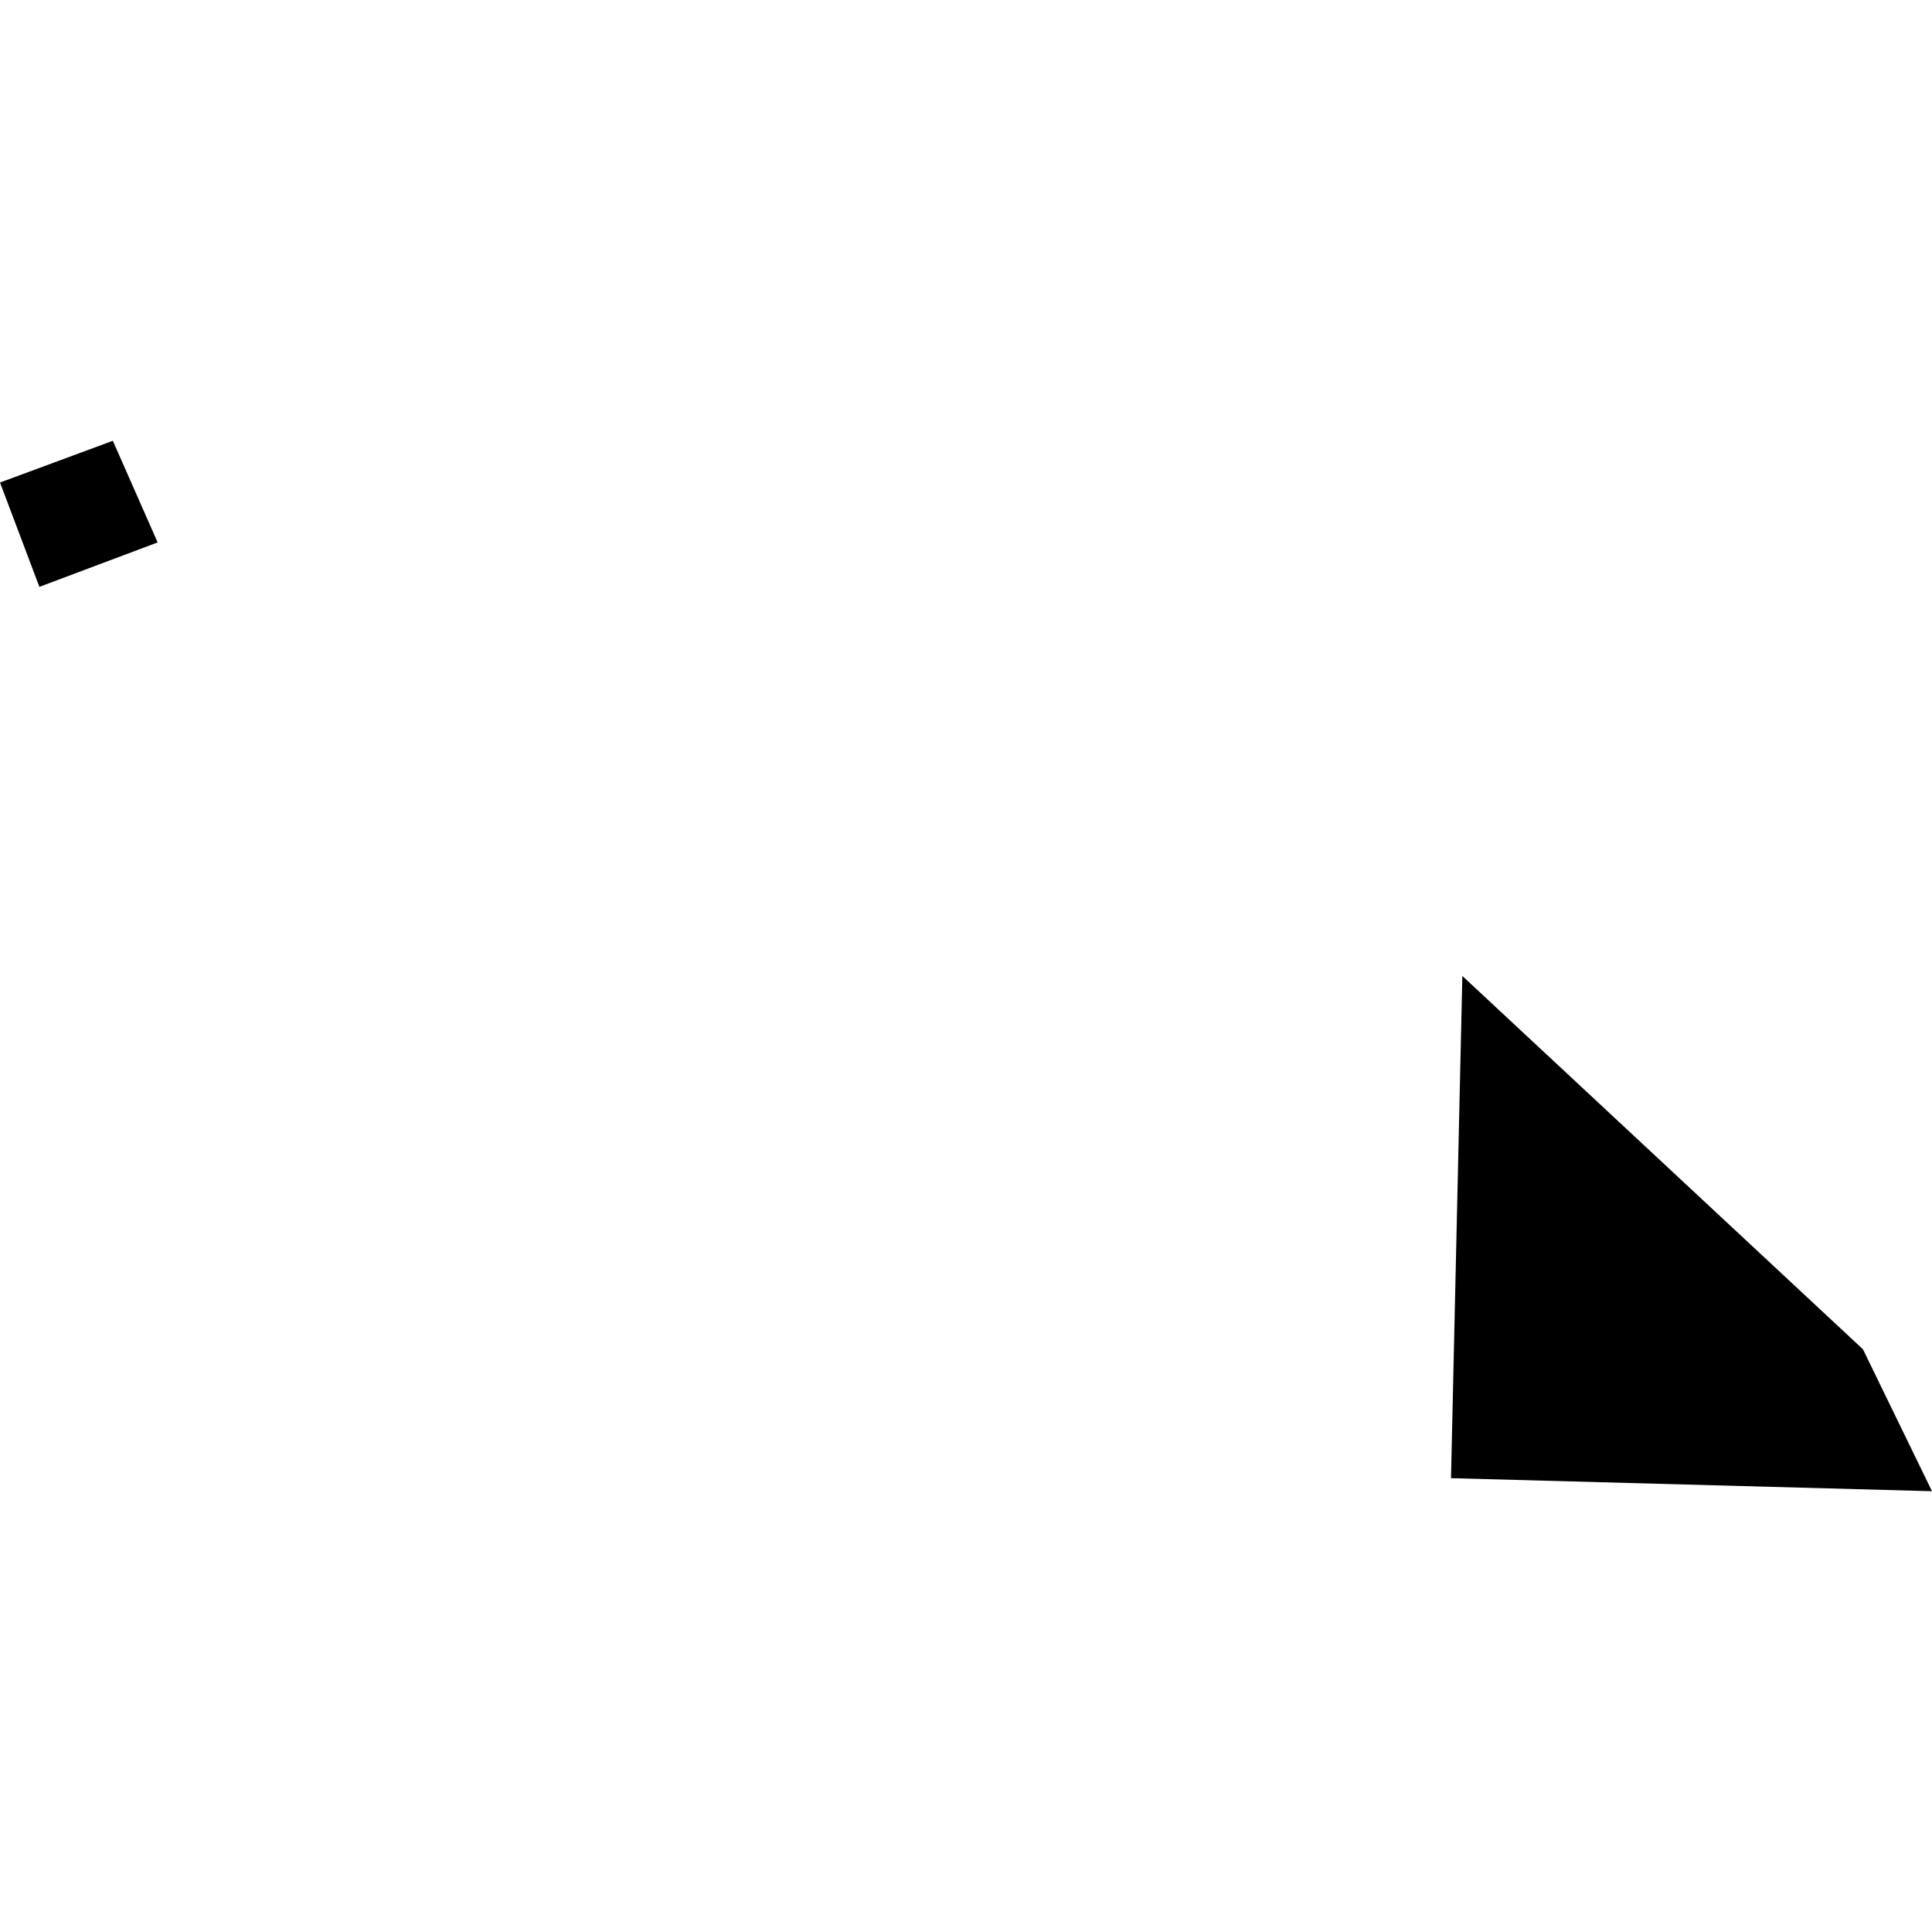 <?xml version="1.0" encoding="utf-8" standalone="no"?>
<!DOCTYPE svg PUBLIC "-//W3C//DTD SVG 1.1//EN"
  "http://www.w3.org/Graphics/SVG/1.1/DTD/svg11.dtd">
<!-- Created with matplotlib (https://matplotlib.org/) -->
<svg height="288pt" version="1.1" viewBox="0 0 288 288" width="288pt" xmlns="http://www.w3.org/2000/svg" xmlns:xlink="http://www.w3.org/1999/xlink">
 <defs>
  <style type="text/css">
*{stroke-linecap:butt;stroke-linejoin:round;}
  </style>
 </defs>
 <g id="figure_1">
  <g id="patch_1">
   <path d="M 0 288 
L 288 288 
L 288 0 
L 0 0 
z
" style="fill:none;opacity:0;"/>
  </g>
  <g id="axes_1">
   <g id="PatchCollection_1">
    <path clip-path="url(#pc6c7bf36a7)" d="M 0 71.928 
L 16.823 65.707 
L 23.499 80.859 
L 5.871 87.481 
L 0 71.928 
"/>
    <path clip-path="url(#pc6c7bf36a7)" d="M 217.99 145.484 
L 277.703 201.13 
L 288 222.293 
L 216.298 220.348 
L 217.99 145.484 
"/>
   </g>
  </g>
 </g>
 <defs>
  <clipPath id="pc6c7bf36a7">
   <rect height="156.587" width="288" x="0" y="65.707"/>
  </clipPath>
 </defs>
</svg>
